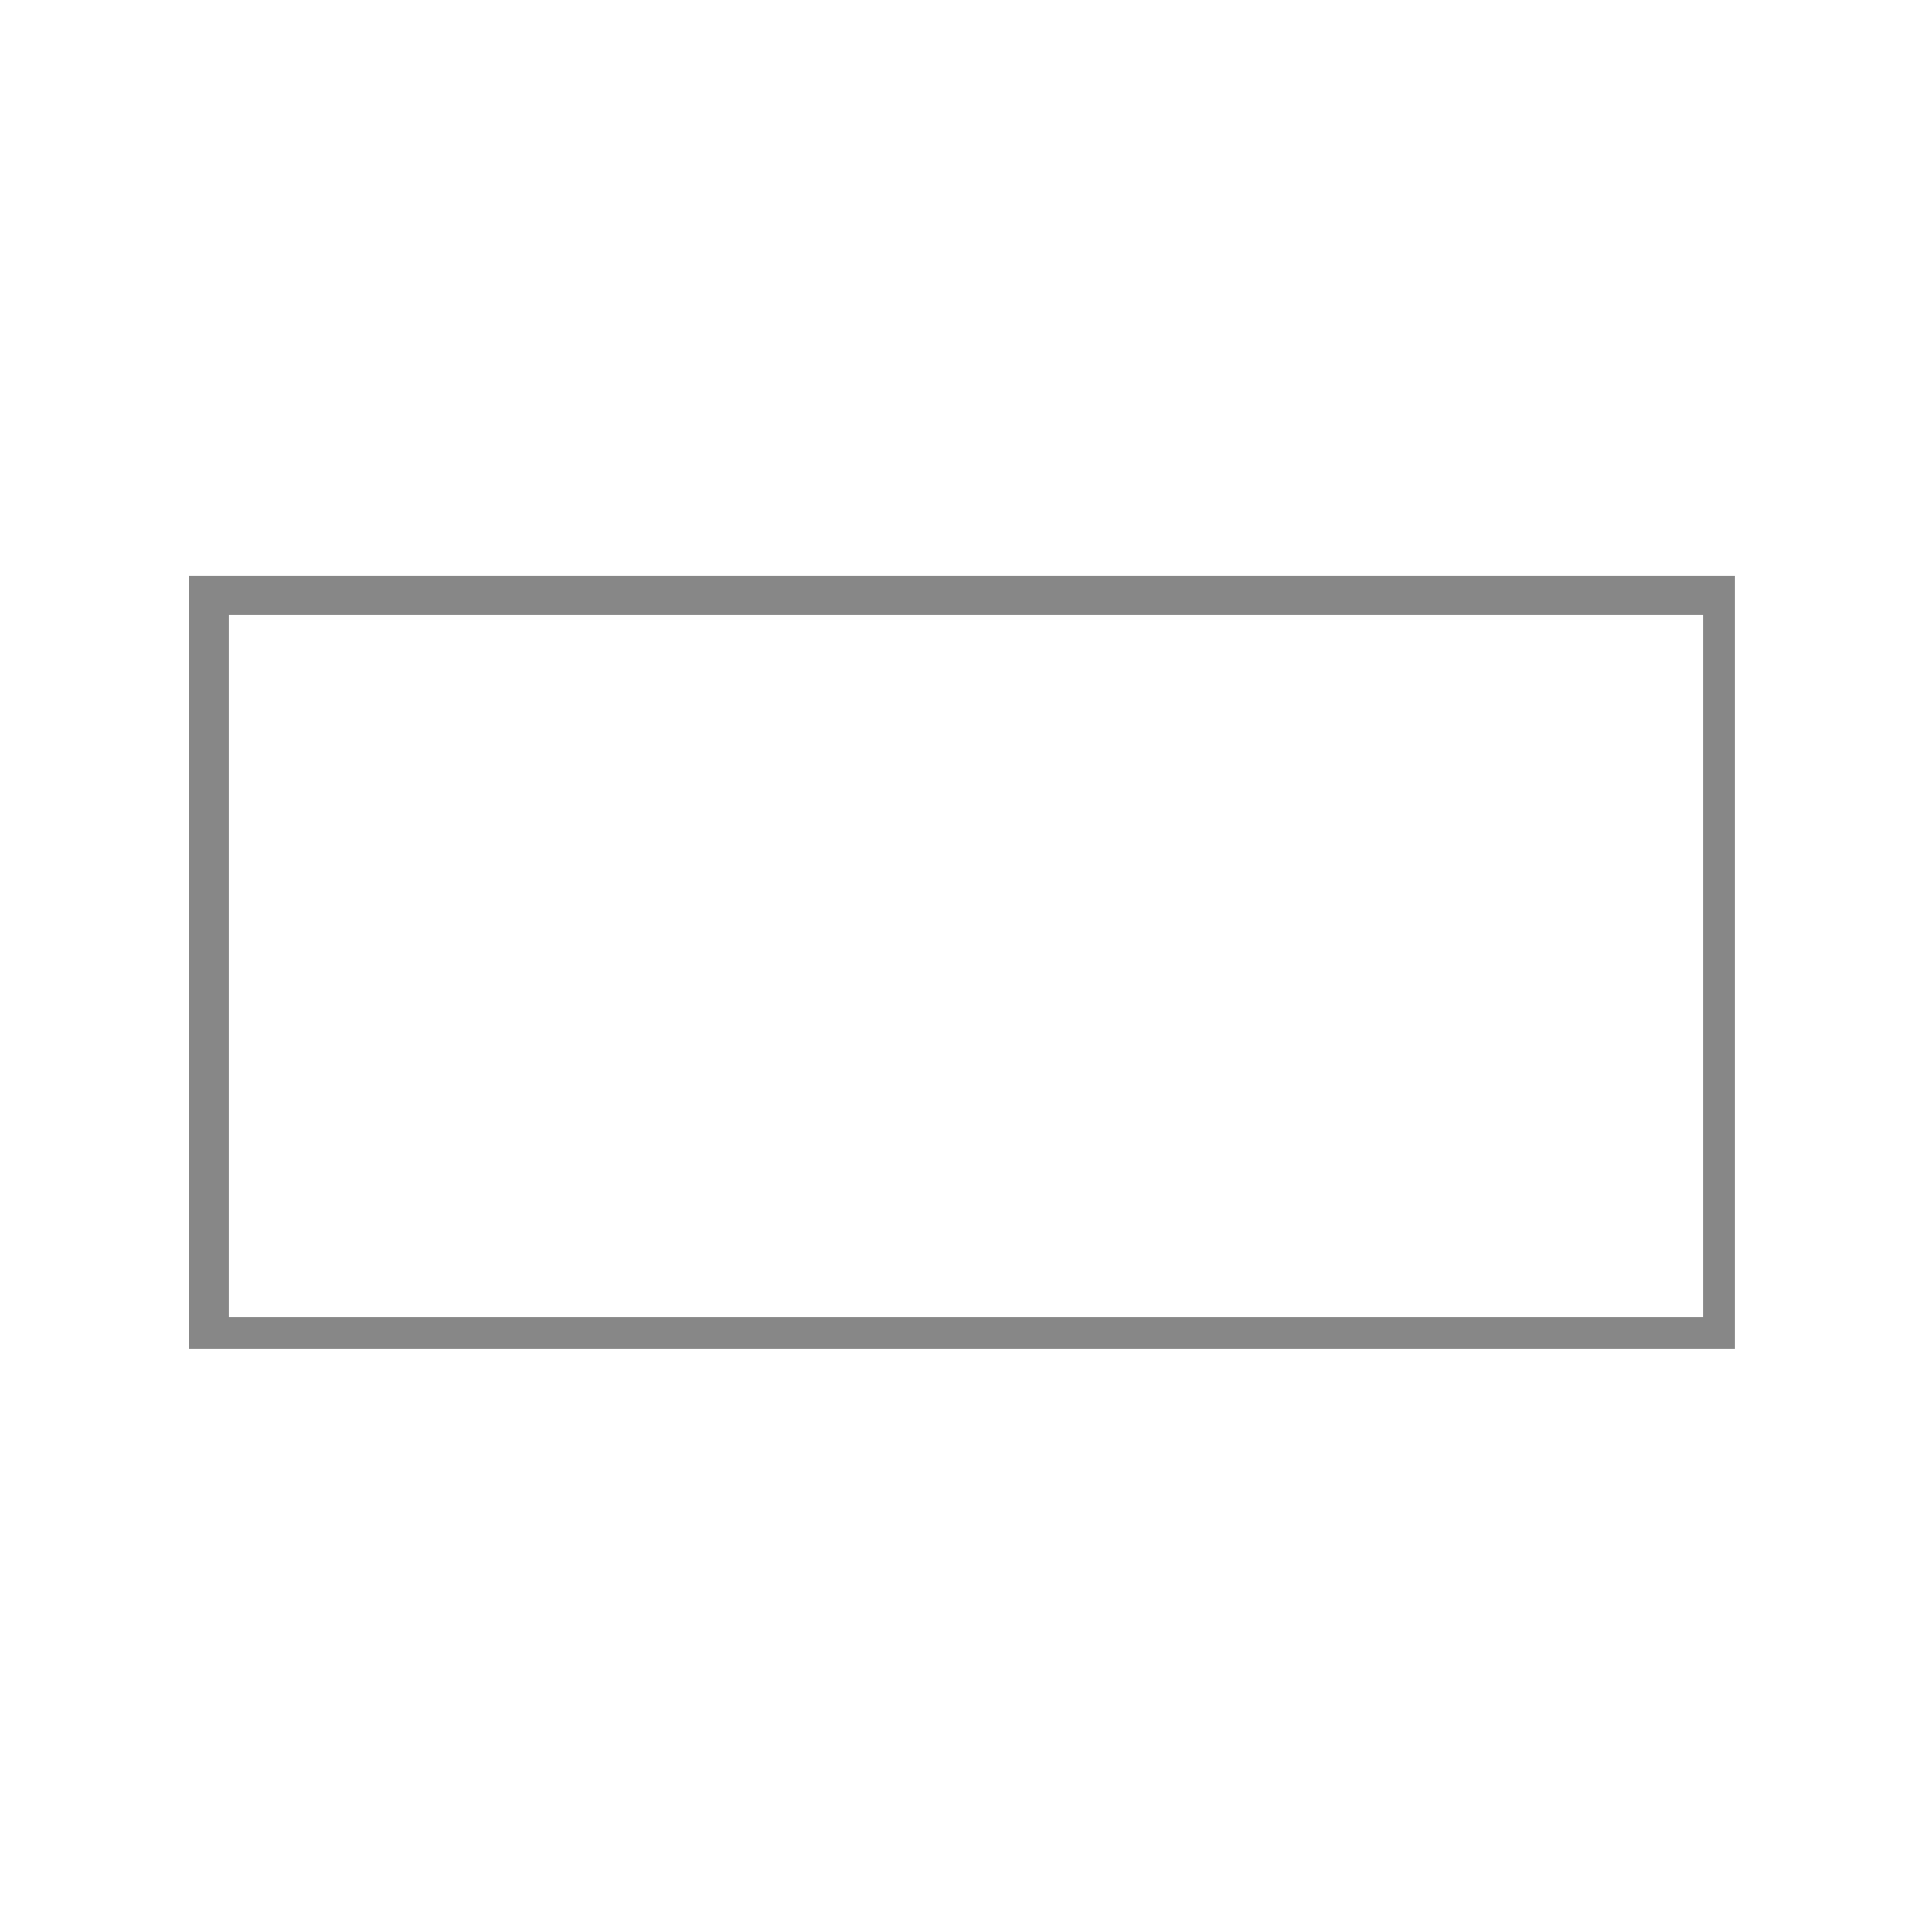 <?xml version="1.0" encoding="UTF-8"?> <svg xmlns="http://www.w3.org/2000/svg" xmlns:xlink="http://www.w3.org/1999/xlink" xmlns:xodm="http://www.corel.com/coreldraw/odm/2003" xml:space="preserve" width="209px" height="209px" version="1.1" style="shape-rendering:geometricPrecision; text-rendering:geometricPrecision; image-rendering:optimizeQuality; fill-rule:evenodd; clip-rule:evenodd" viewBox="0 0 2.45 2.45"> <defs> <style type="text/css"> .fil1 {fill:none} .fil0 {fill:#878787} </style> </defs> <g id="Warstwa_x0020_1">  <g> <path id="Futuro_x0020_400x200" class="fil0" d="M0.24 0.73l1.96 0 0 0.98 -1.96 0 0 -0.98zm1.92 0.05l-1.87 0 0 0.89 1.87 0 0 -0.89z"></path> </g> <rect id="Tło" class="fil1" width="2.45" height="2.45"></rect> </g> </svg> 